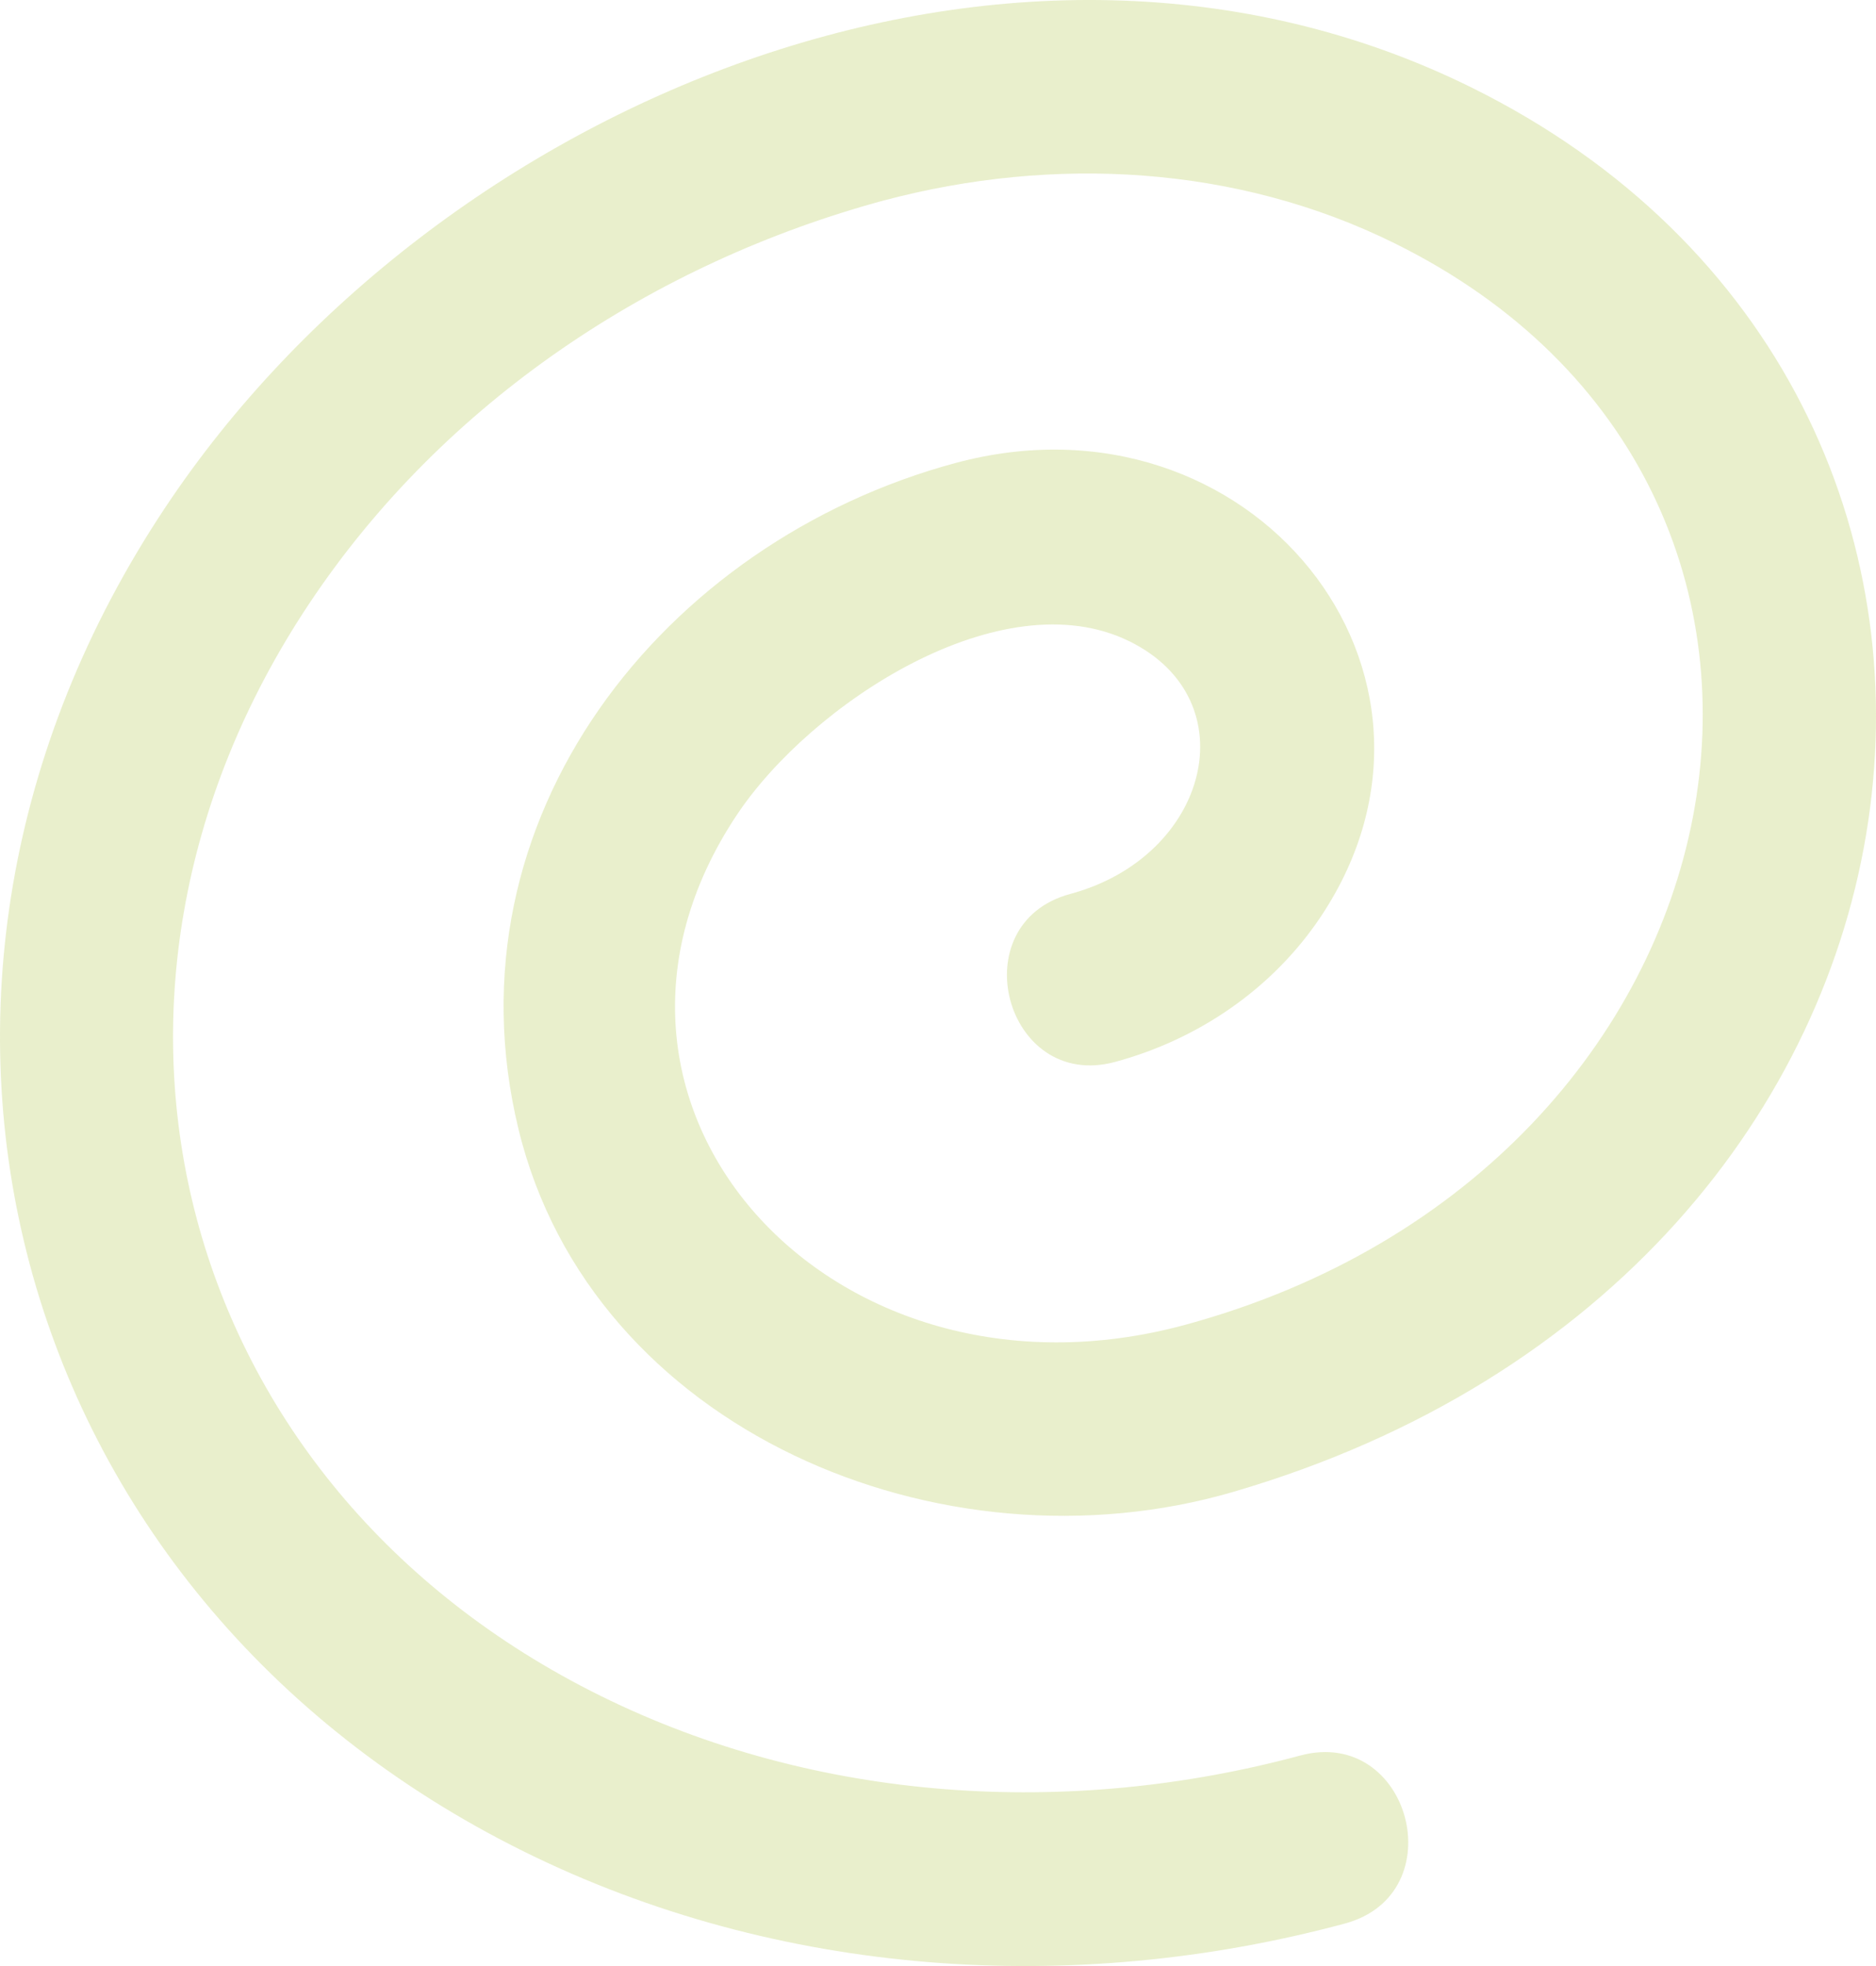 <svg xmlns="http://www.w3.org/2000/svg" width="84" height="88" viewBox="0 0 84 88" fill="none"><path opacity="0.2" fill-rule="evenodd" clip-rule="evenodd" d="M39.601 8.965C29.25 11.761 19.855 18.005 13.853 27.006C2.057 44.704 7.864 66.503 26.888 75.905C36.569 80.688 47.859 81.371 58.214 78.579C63.135 77.253 65.138 84.771 60.218 86.098C48.054 89.372 34.837 88.494 23.477 82.884C0.238 71.4 -6.992 44.3 7.423 22.68C19.479 4.59 45.305 -6.255 65.879 3.912C93.627 17.622 89.07 56.899 55.216 66.778C42.147 70.592 26.481 64 23.214 50.532C19.847 36.643 29.701 24.246 42.783 20.724C55.999 17.167 66.402 30.138 59.145 41.022C56.99 44.253 53.654 46.527 49.928 47.532C45.008 48.858 43.004 41.335 47.924 40.013C54.139 38.339 55.908 31.342 50.586 28.712C44.856 25.881 36.304 31.504 32.994 36.474C24.378 49.402 37.205 63.608 53.069 59.299C78.952 52.268 84.672 21.877 62.46 10.897C55.376 7.388 47.184 6.957 39.602 8.966L39.601 8.965Z" fill="#91B201"></path></svg>